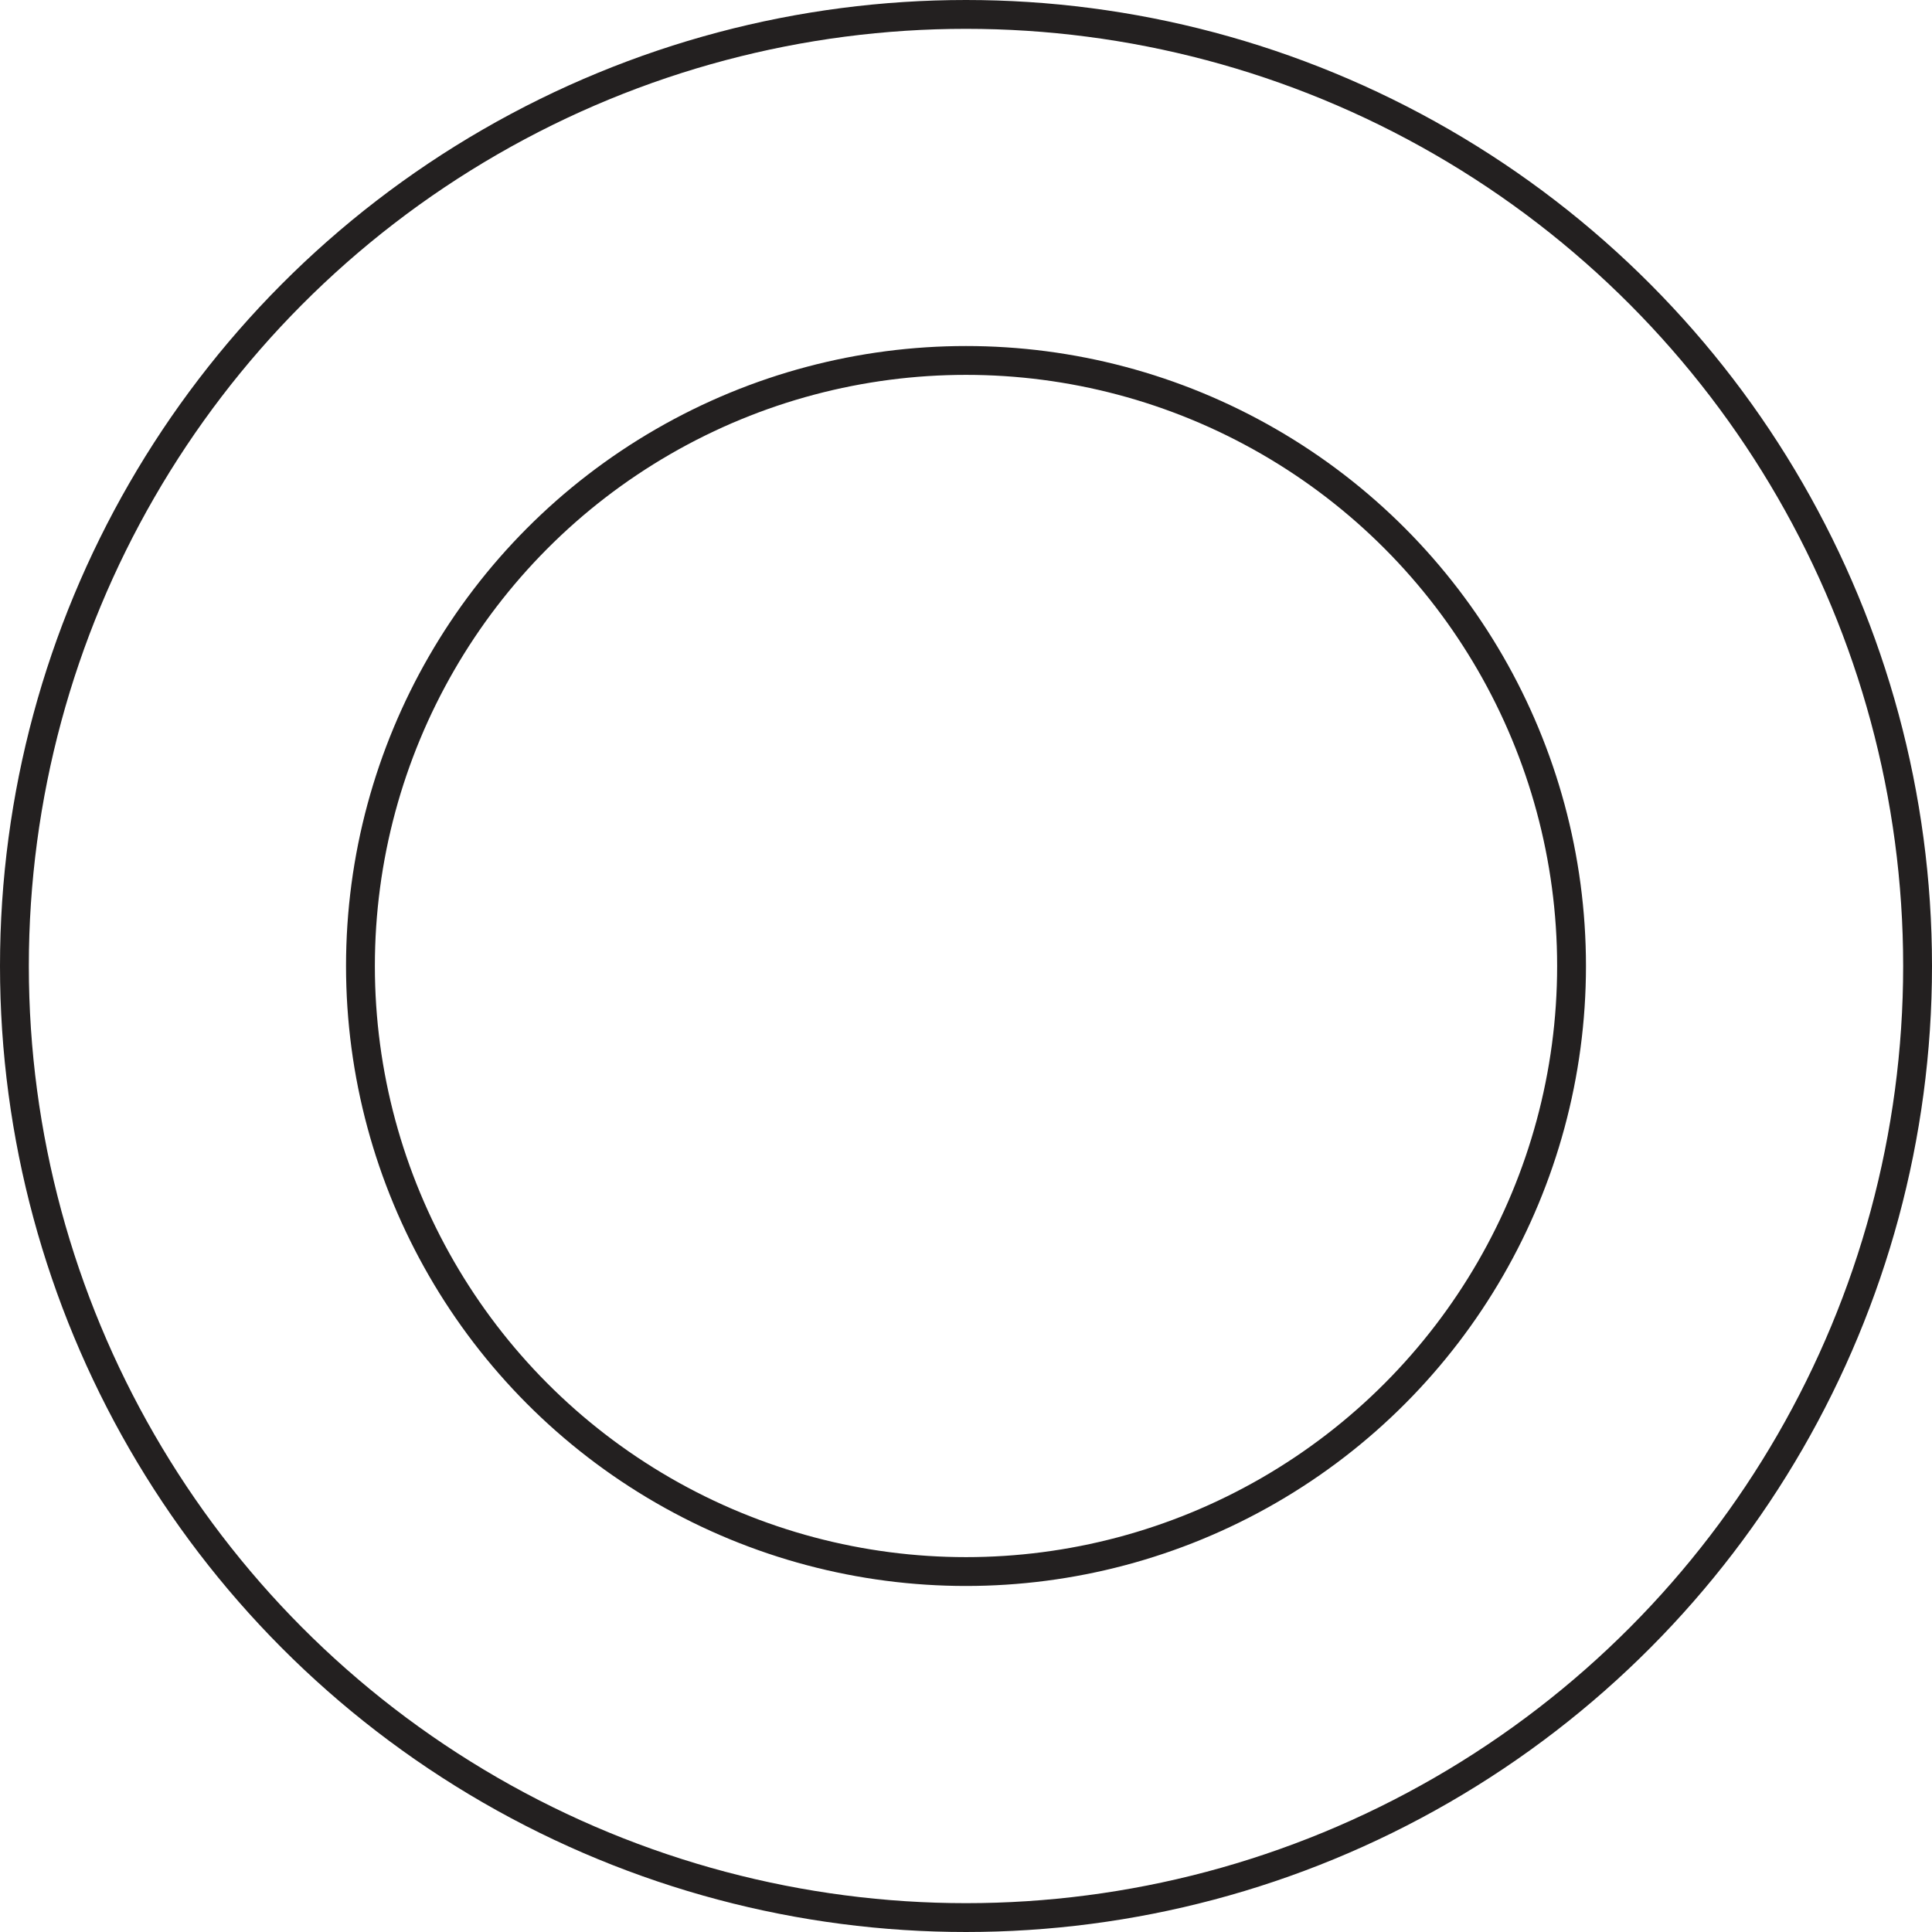 <svg width="67" height="67" viewBox="0 0 67 67" fill="none" xmlns="http://www.w3.org/2000/svg">
<circle cx="33.5" cy="33.5" r="33" stroke="#232020"/>
<circle cx="33.5" cy="33.5" r="21" stroke="#232020"/>
</svg>
